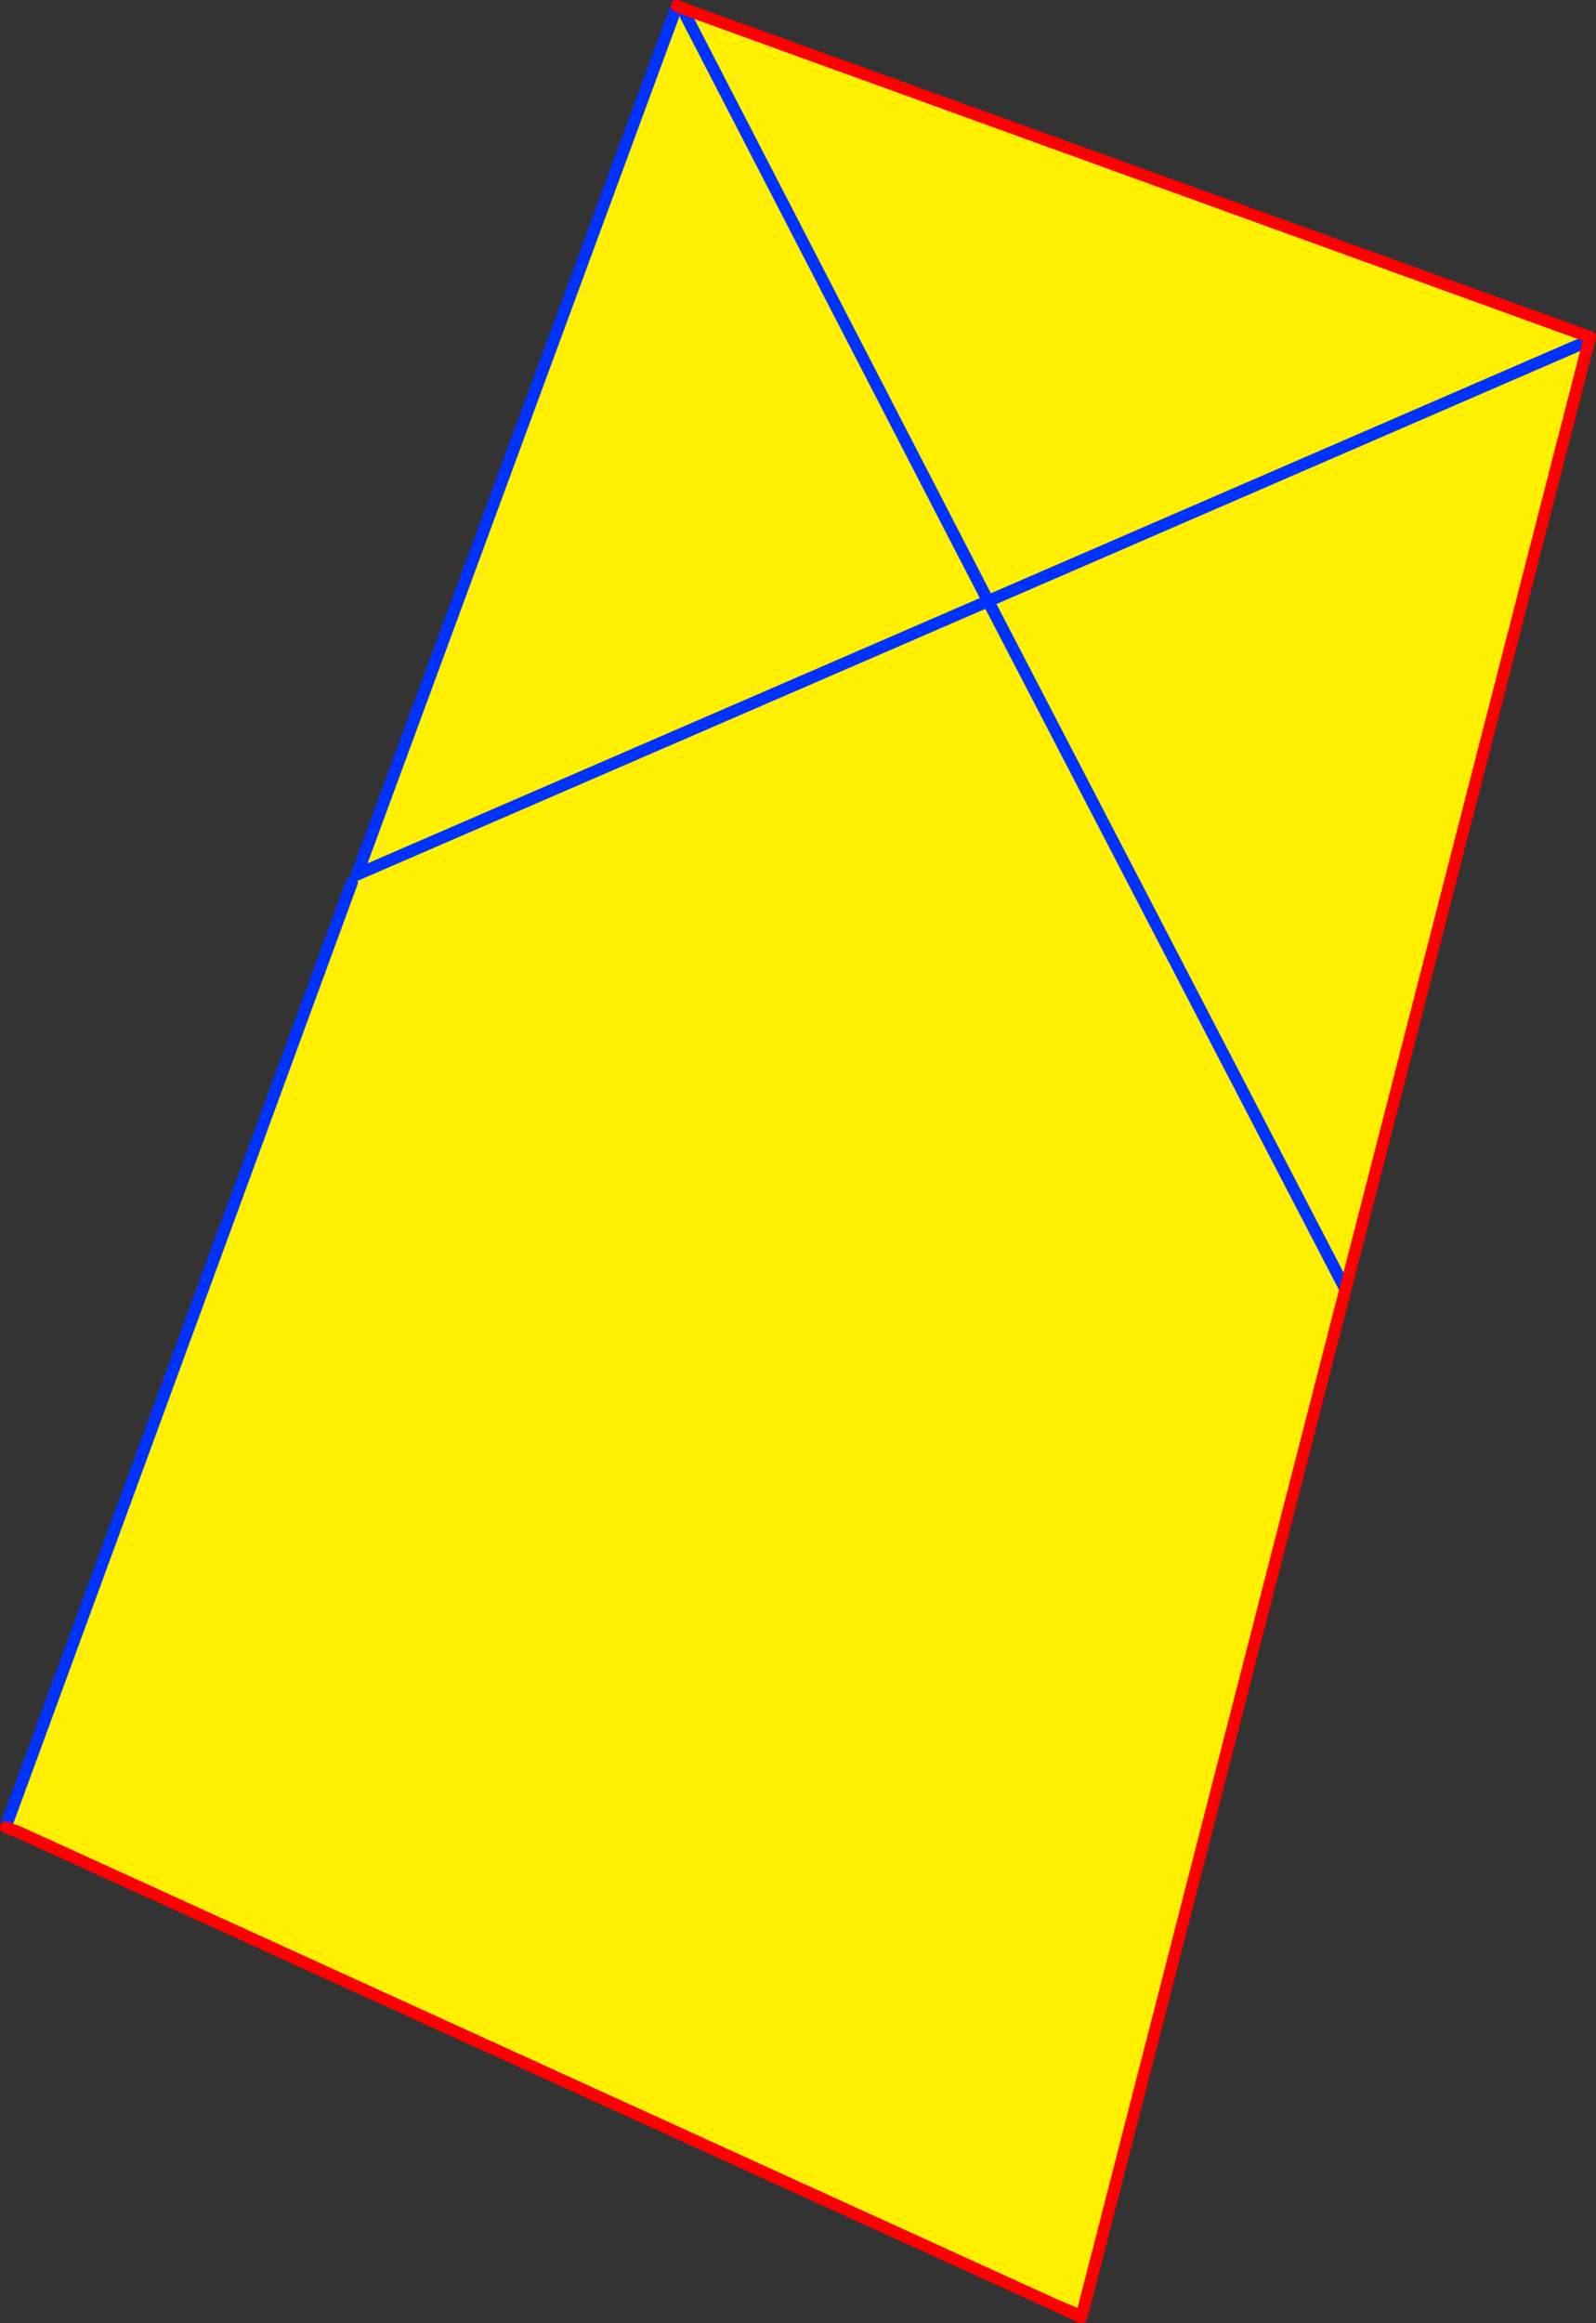 <?xml version="1.0" encoding="UTF-8" standalone="no"?>
<svg xmlns:xlink="http://www.w3.org/1999/xlink" height="384.0px" width="264.0px" xmlns="http://www.w3.org/2000/svg">
  <rect width="100%" height="100%" fill="#333333" stroke="none"/>
  <g transform="matrix(1.0, 0.0, 0.0, 1.0, -281.75, -117.85)">
    <path d="M393.35 119.8 L395.2 120.45 445.2 217.2 340.8 262.4 445.2 217.2 395.2 120.45 395.55 119.55 544.75 173.55 504.3 330.95 445.2 217.2 544.0 174.4 445.2 217.2 504.3 330.95 460.85 500.0 456.3 498.85 284.75 420.65 283.0 418.95 339.95 263.7 340.8 262.4 393.35 119.8" fill="#fff000" fill-rule="evenodd" stroke="none"/>
    <path d="M393.35 119.8 L340.8 262.4 445.2 217.2 395.2 120.45 M393.7 118.85 L393.35 119.8 M544.0 174.4 L445.2 217.2 504.3 330.95 M460.6 500.85 L460.5 500.6 M339.95 263.7 L283.0 418.95" fill="none" stroke="#0032ff" stroke-linecap="round" stroke-linejoin="round" stroke-width="2.0"/>
    <path d="M395.55 119.55 L393.7 118.85 M504.3 330.95 L544.75 173.55 395.55 119.55 M284.75 420.65 L456.3 498.85 460.6 500.85 460.85 500.0 504.3 330.95 M282.75 419.9 L284.75 420.65 M460.5 500.6 L456.3 498.85" fill="none" stroke="#ff0000" stroke-linecap="round" stroke-linejoin="round" stroke-width="2.0"/>
  </g>
</svg>
